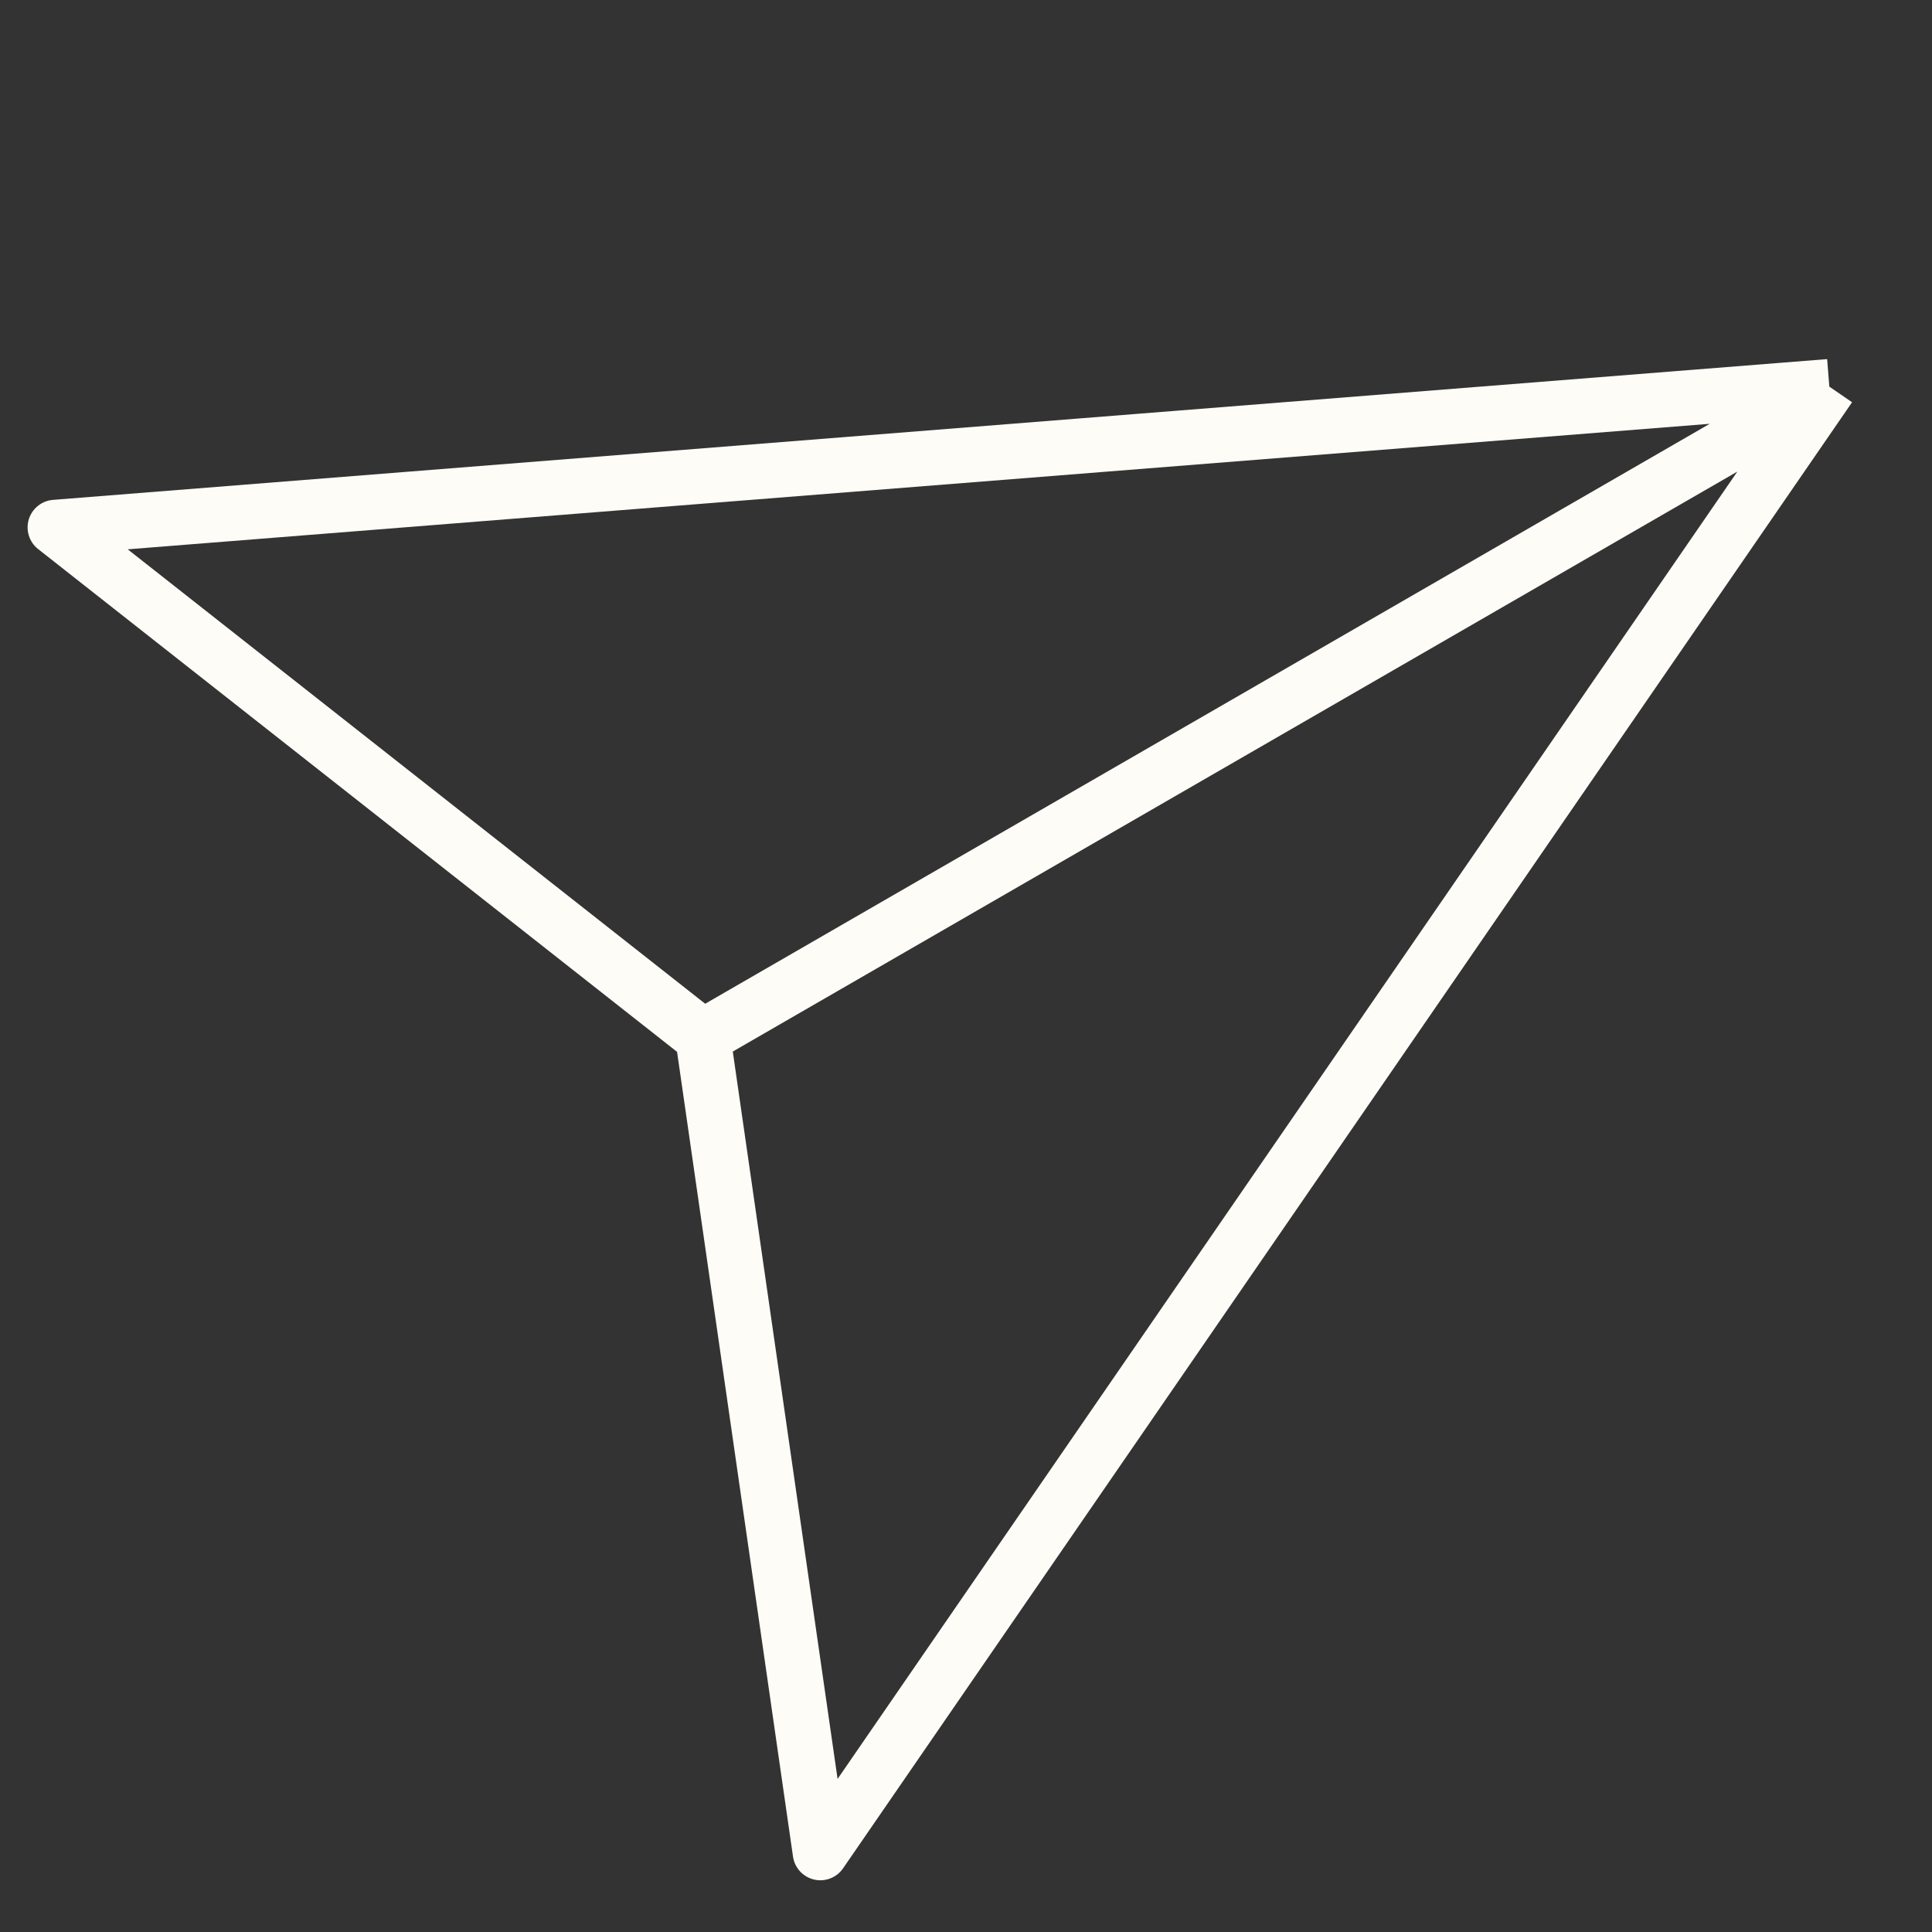 <svg xmlns="http://www.w3.org/2000/svg" width="35" height="35" viewBox="0 0 35 35" fill="none"><rect x="0" y="0" width="35" height="35" fill="#333333" stroke="none"/><g clip-path="url(#clip0_137_7674)"><path d="M33.14 7.004L1 9.554L12.732 18.786M33.14 7.004L14.861 33.563L12.732 18.786M33.14 7.004L12.732 18.786" stroke="#FEFCF7" stroke-linejoin="round"/></g><defs><clipPath id="clip0_137_7674"><rect width="35" height="35" fill="white"/></clipPath></defs></svg>